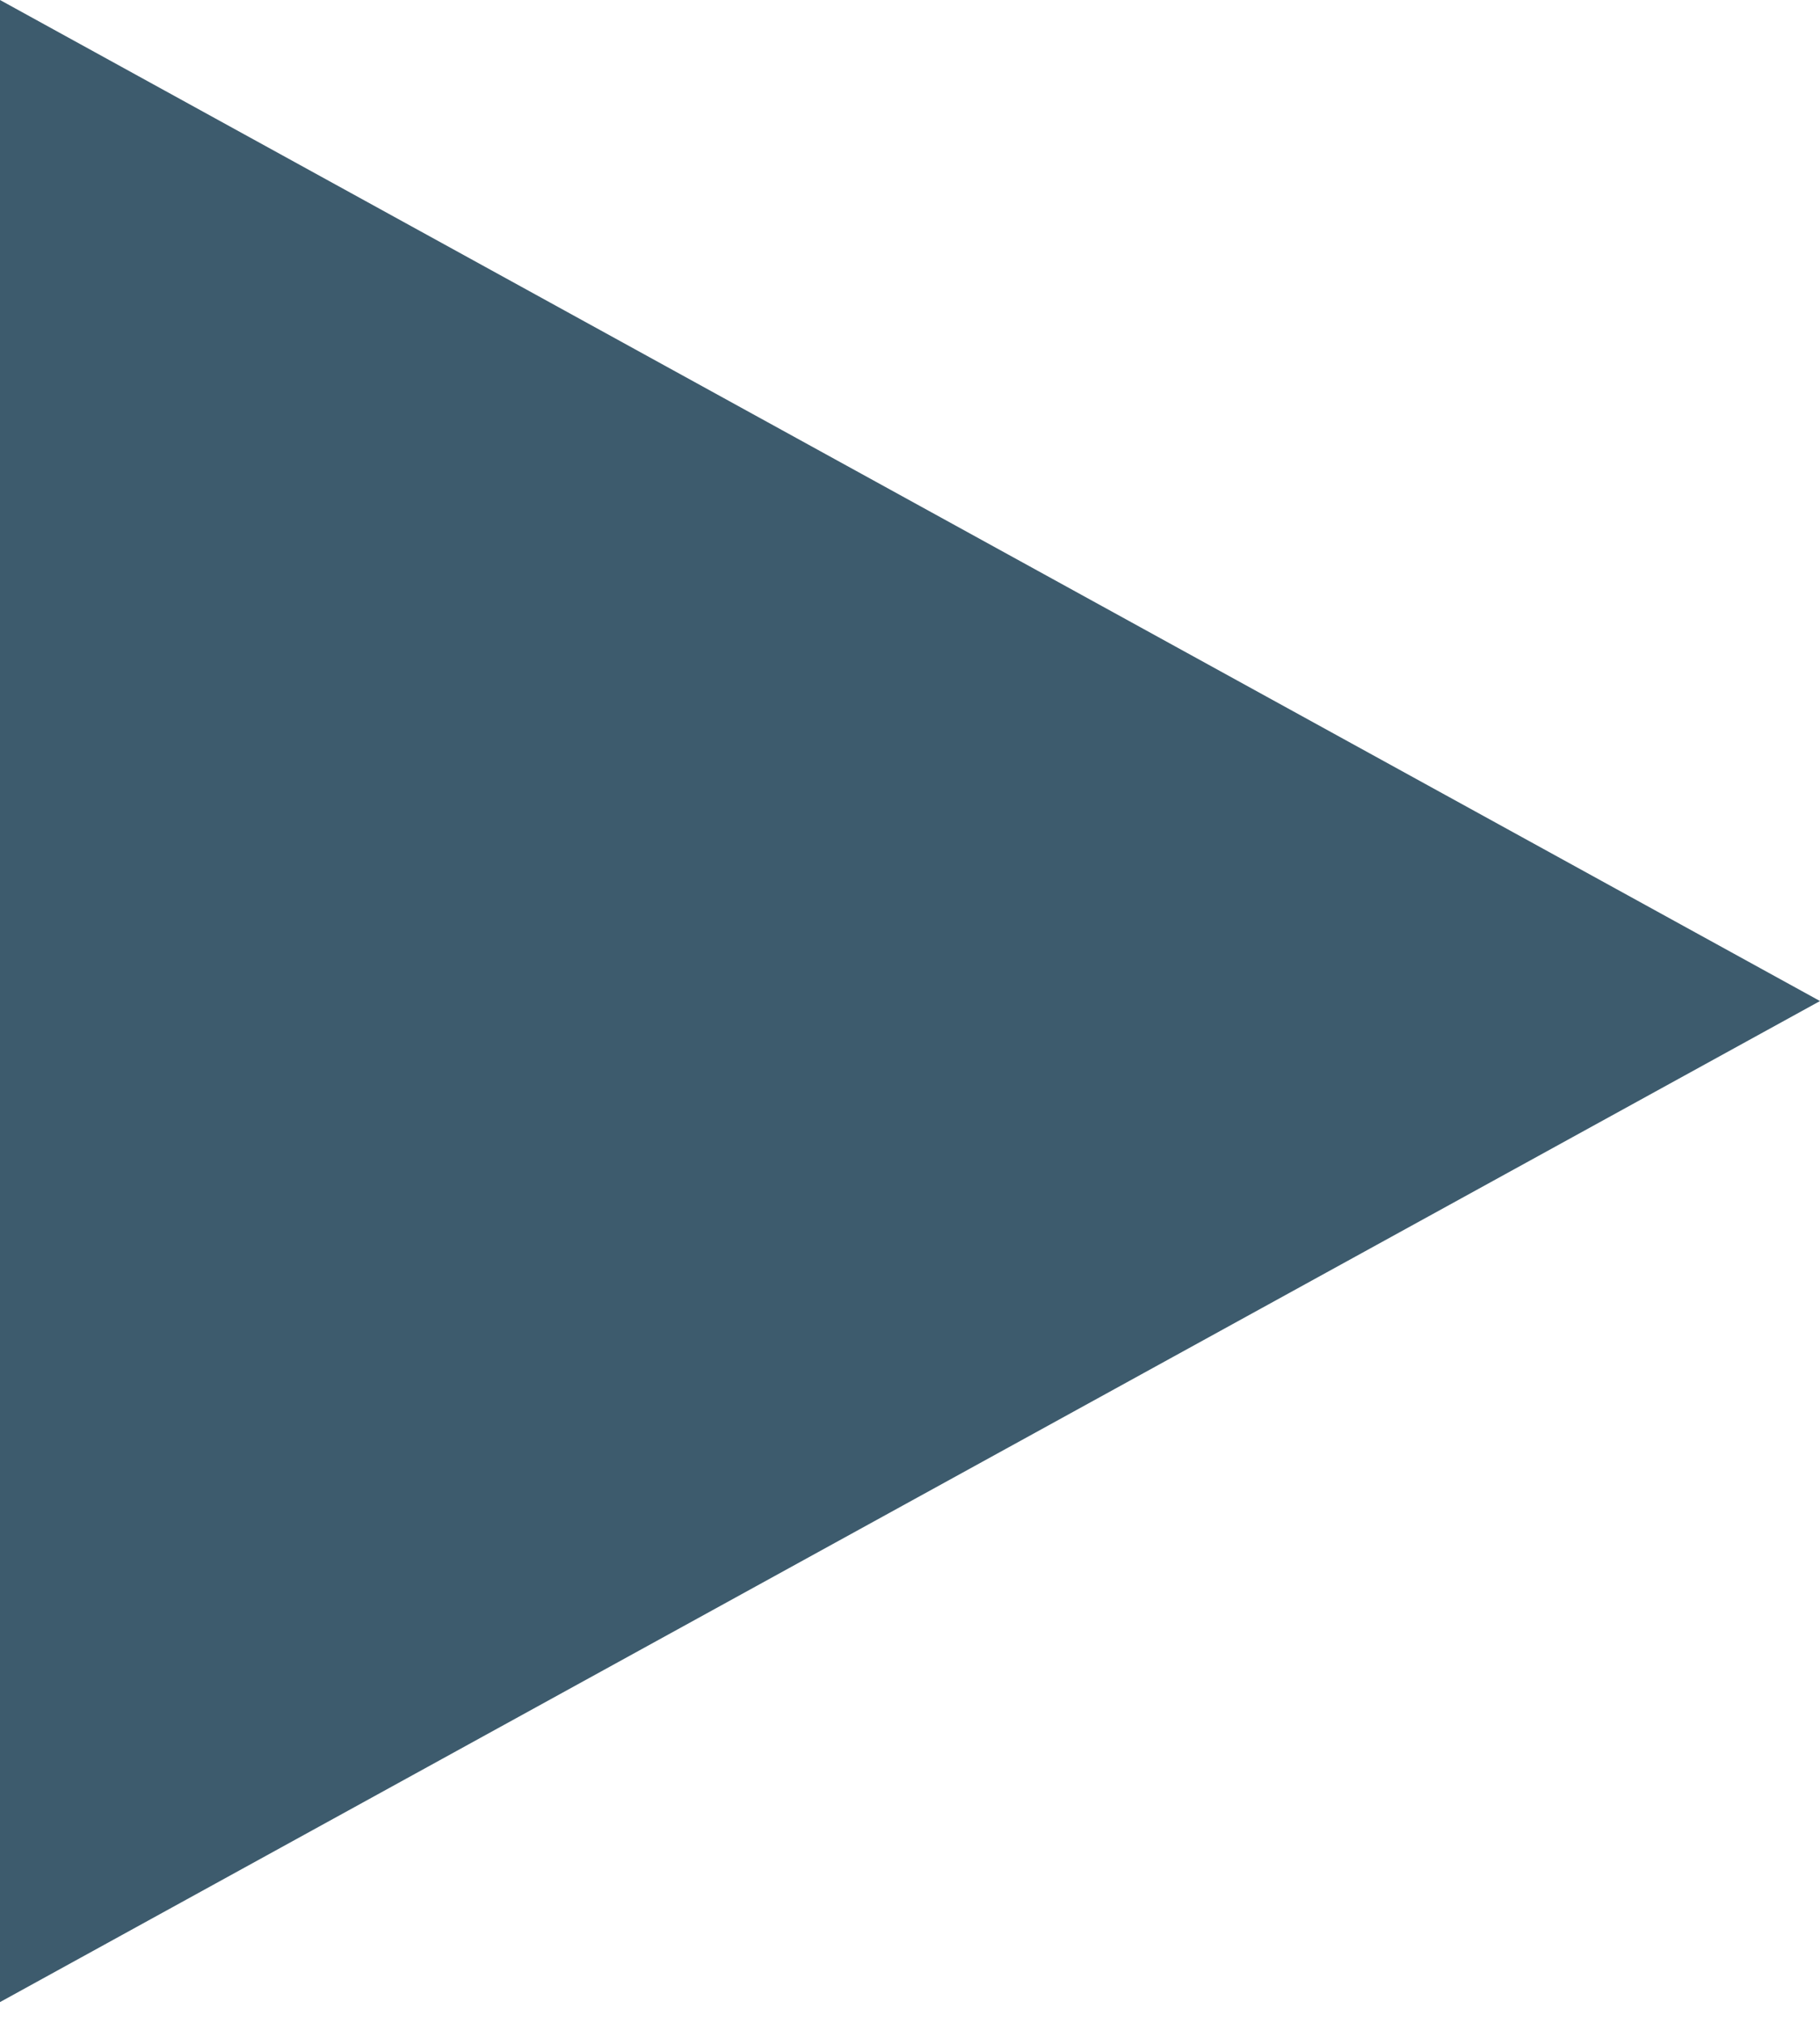 <?xml version="1.0" encoding="UTF-8"?> <svg xmlns="http://www.w3.org/2000/svg" width="63" height="70" viewBox="0 0 63 70" fill="none"> <path d="M63 34.641L-3.02841e-06 69.282L0 -2.75382e-06L63 34.641Z" fill="#3D5B6D"></path> </svg> 